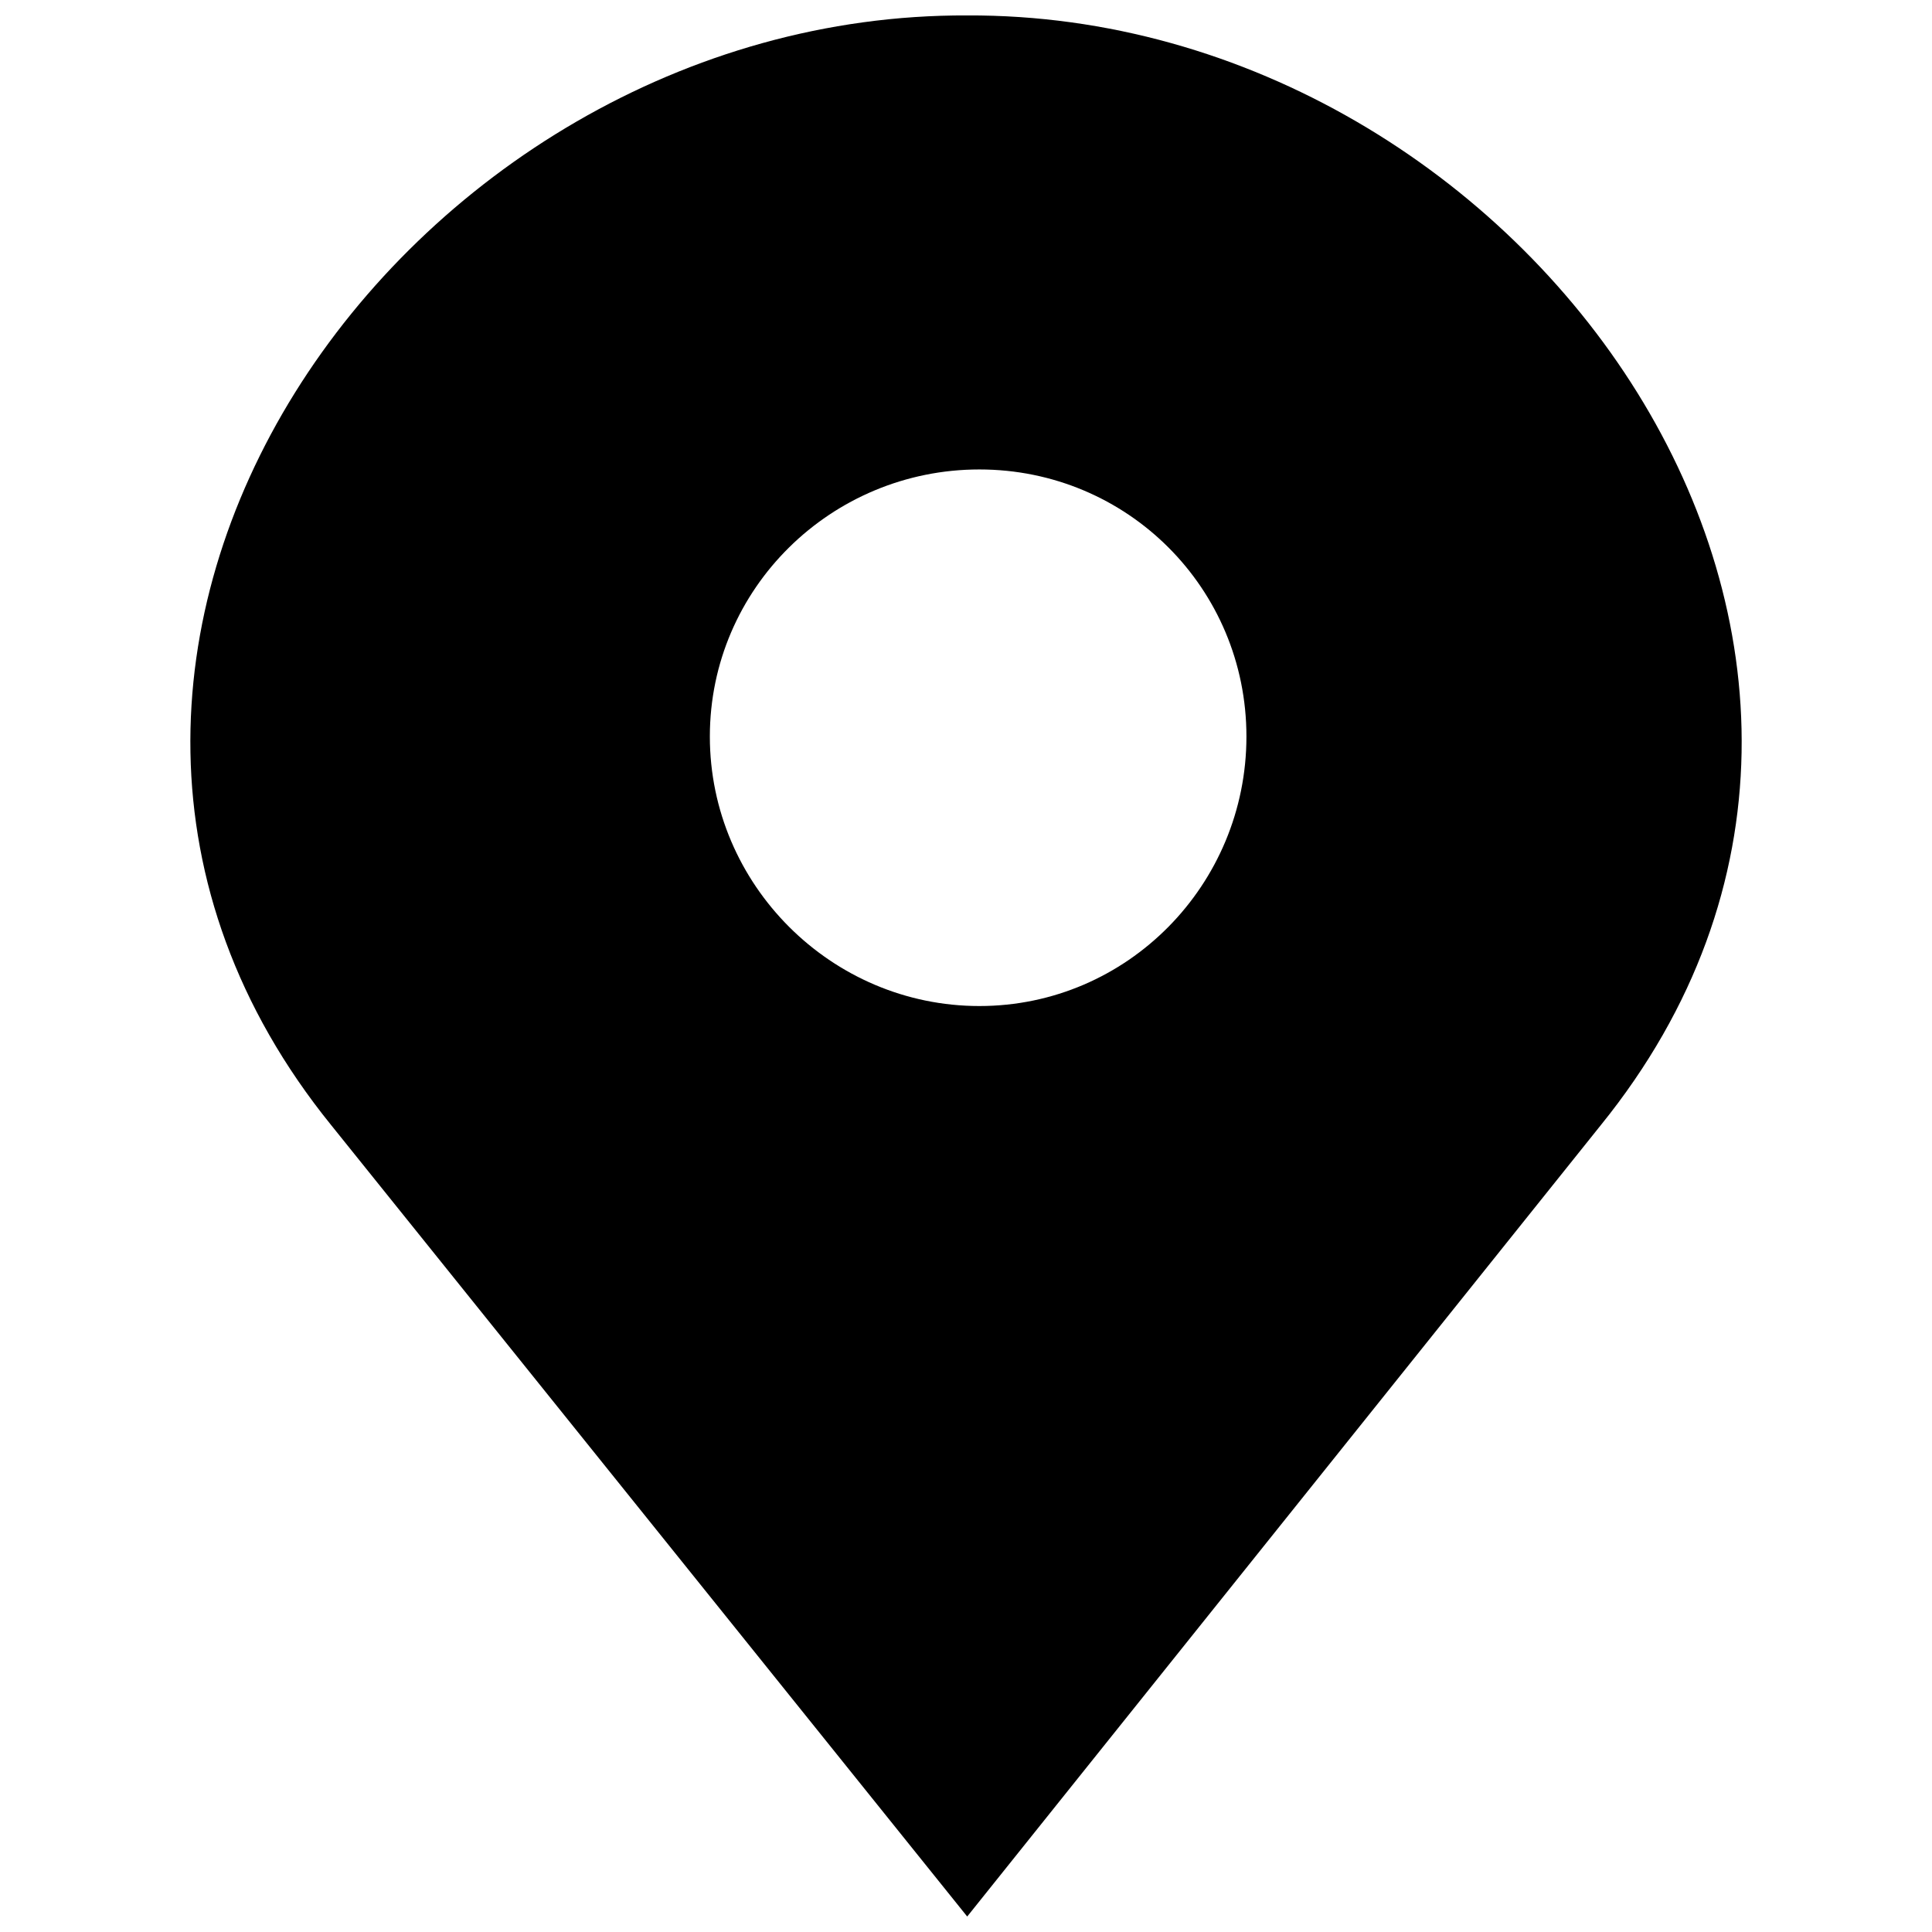 <?xml version="1.0" encoding="UTF-8"?>
<!-- The Best Svg Icon site in the world: iconSvg.co, Visit us! https://iconsvg.co -->
<svg width="800px" height="800px" version="1.1" viewBox="144 144 512 512" xmlns="http://www.w3.org/2000/svg">
 <defs>
  <clipPath id="a">
   <path d="m194 148.09h412v503.81h-412z"/>
  </clipPath>
 </defs>
 <g clip-path="url(#a)">
  <path d="m568.26 442.14-167.94 209.76-168.58-209.76c-101.02-124.83 19.305-294.69 168.58-294.05 148.63-0.645 268.96 169.22 167.94 294.05zm-164.72-173.73c39.25 0 70.777 31.527 70.777 70.777s-31.527 71.422-70.777 71.422-71.422-32.172-71.422-71.422 32.172-70.777 71.422-70.777z" fill-rule="evenodd"/>
 </g>
</svg>